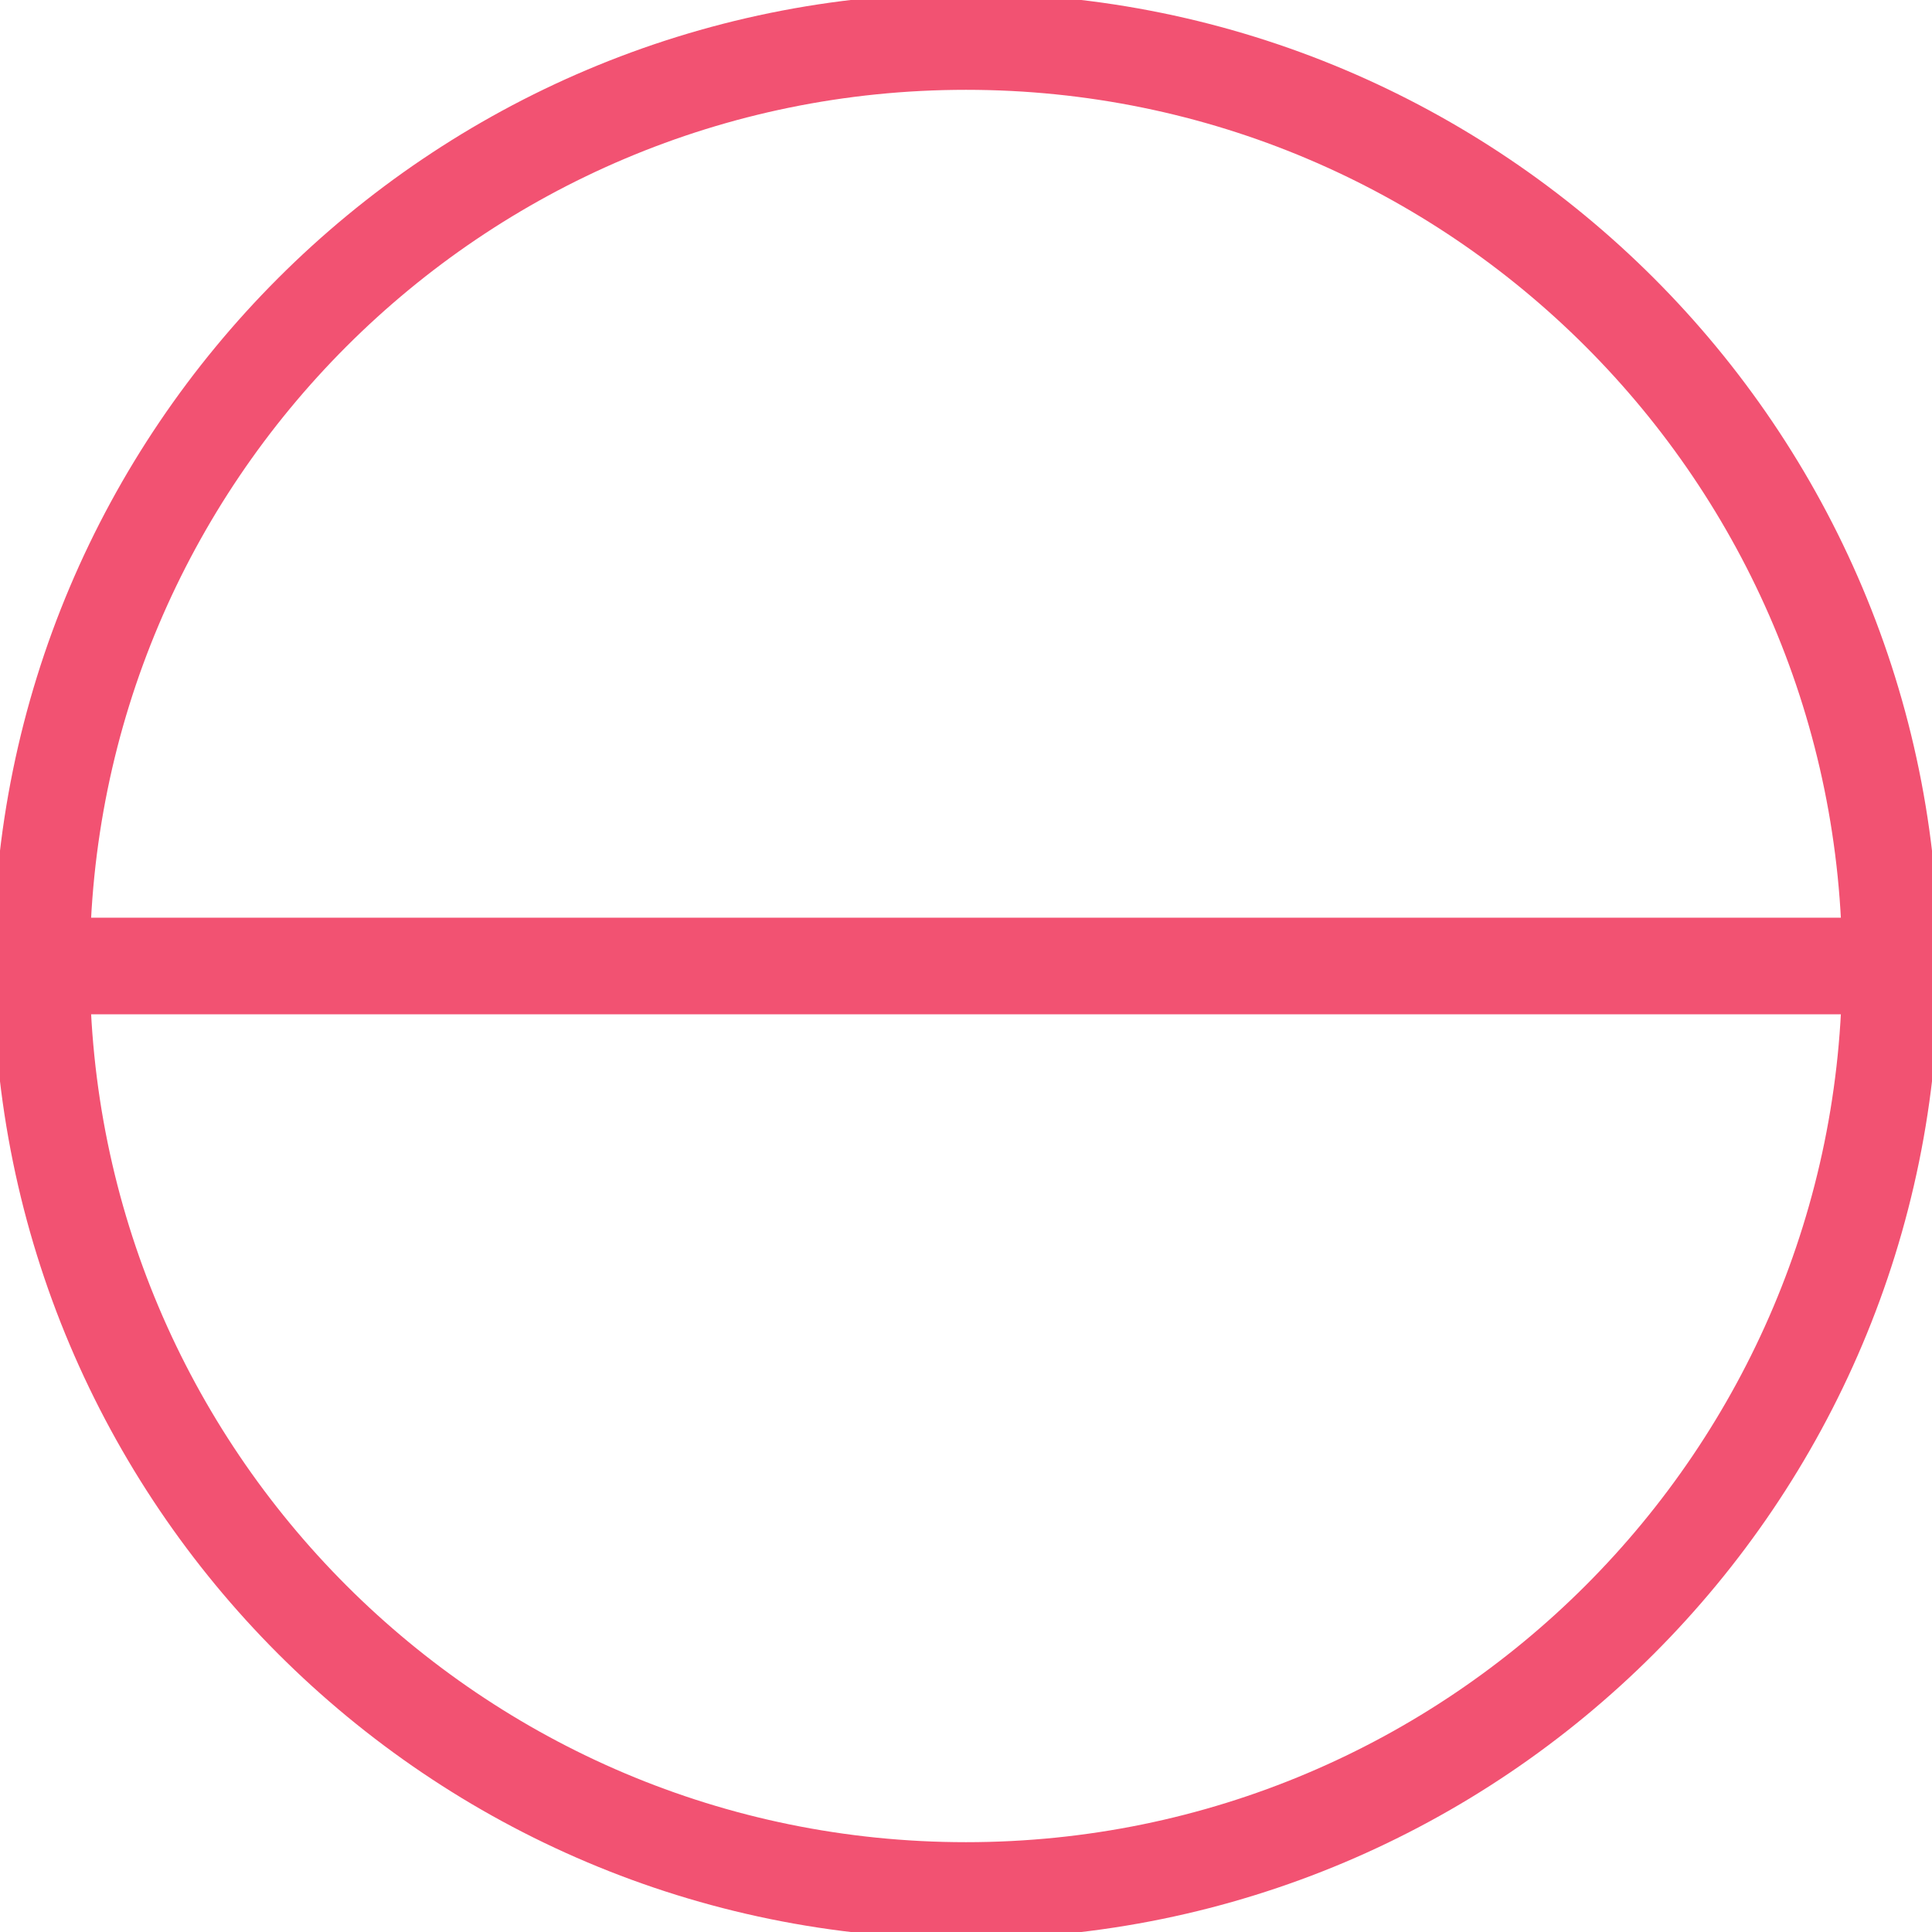 <svg width="100" height="100" viewBox="0 0 100 100" fill="none" xmlns="http://www.w3.org/2000/svg">
<g clip-path="url(#clip0_86_1026)">
<path d="M50 97.851C76.427 97.851 97.851 76.428 97.851 50C97.851 23.573 76.427 2.149 50 2.149C23.573 2.149 2.149 23.573 2.149 50C2.149 76.428 23.573 97.851 50 97.851Z" stroke="#F25272" stroke-width="5" stroke-miterlimit="10"/>
<path d="M2.149 50H97.851" stroke="#F25272" stroke-width="5" stroke-miterlimit="10"/>
</g>
<defs>
<clipPath id="clip0_86_1026">
<rect width="100" height="100" fill="white"/>
</clipPath>
</defs>
</svg>
